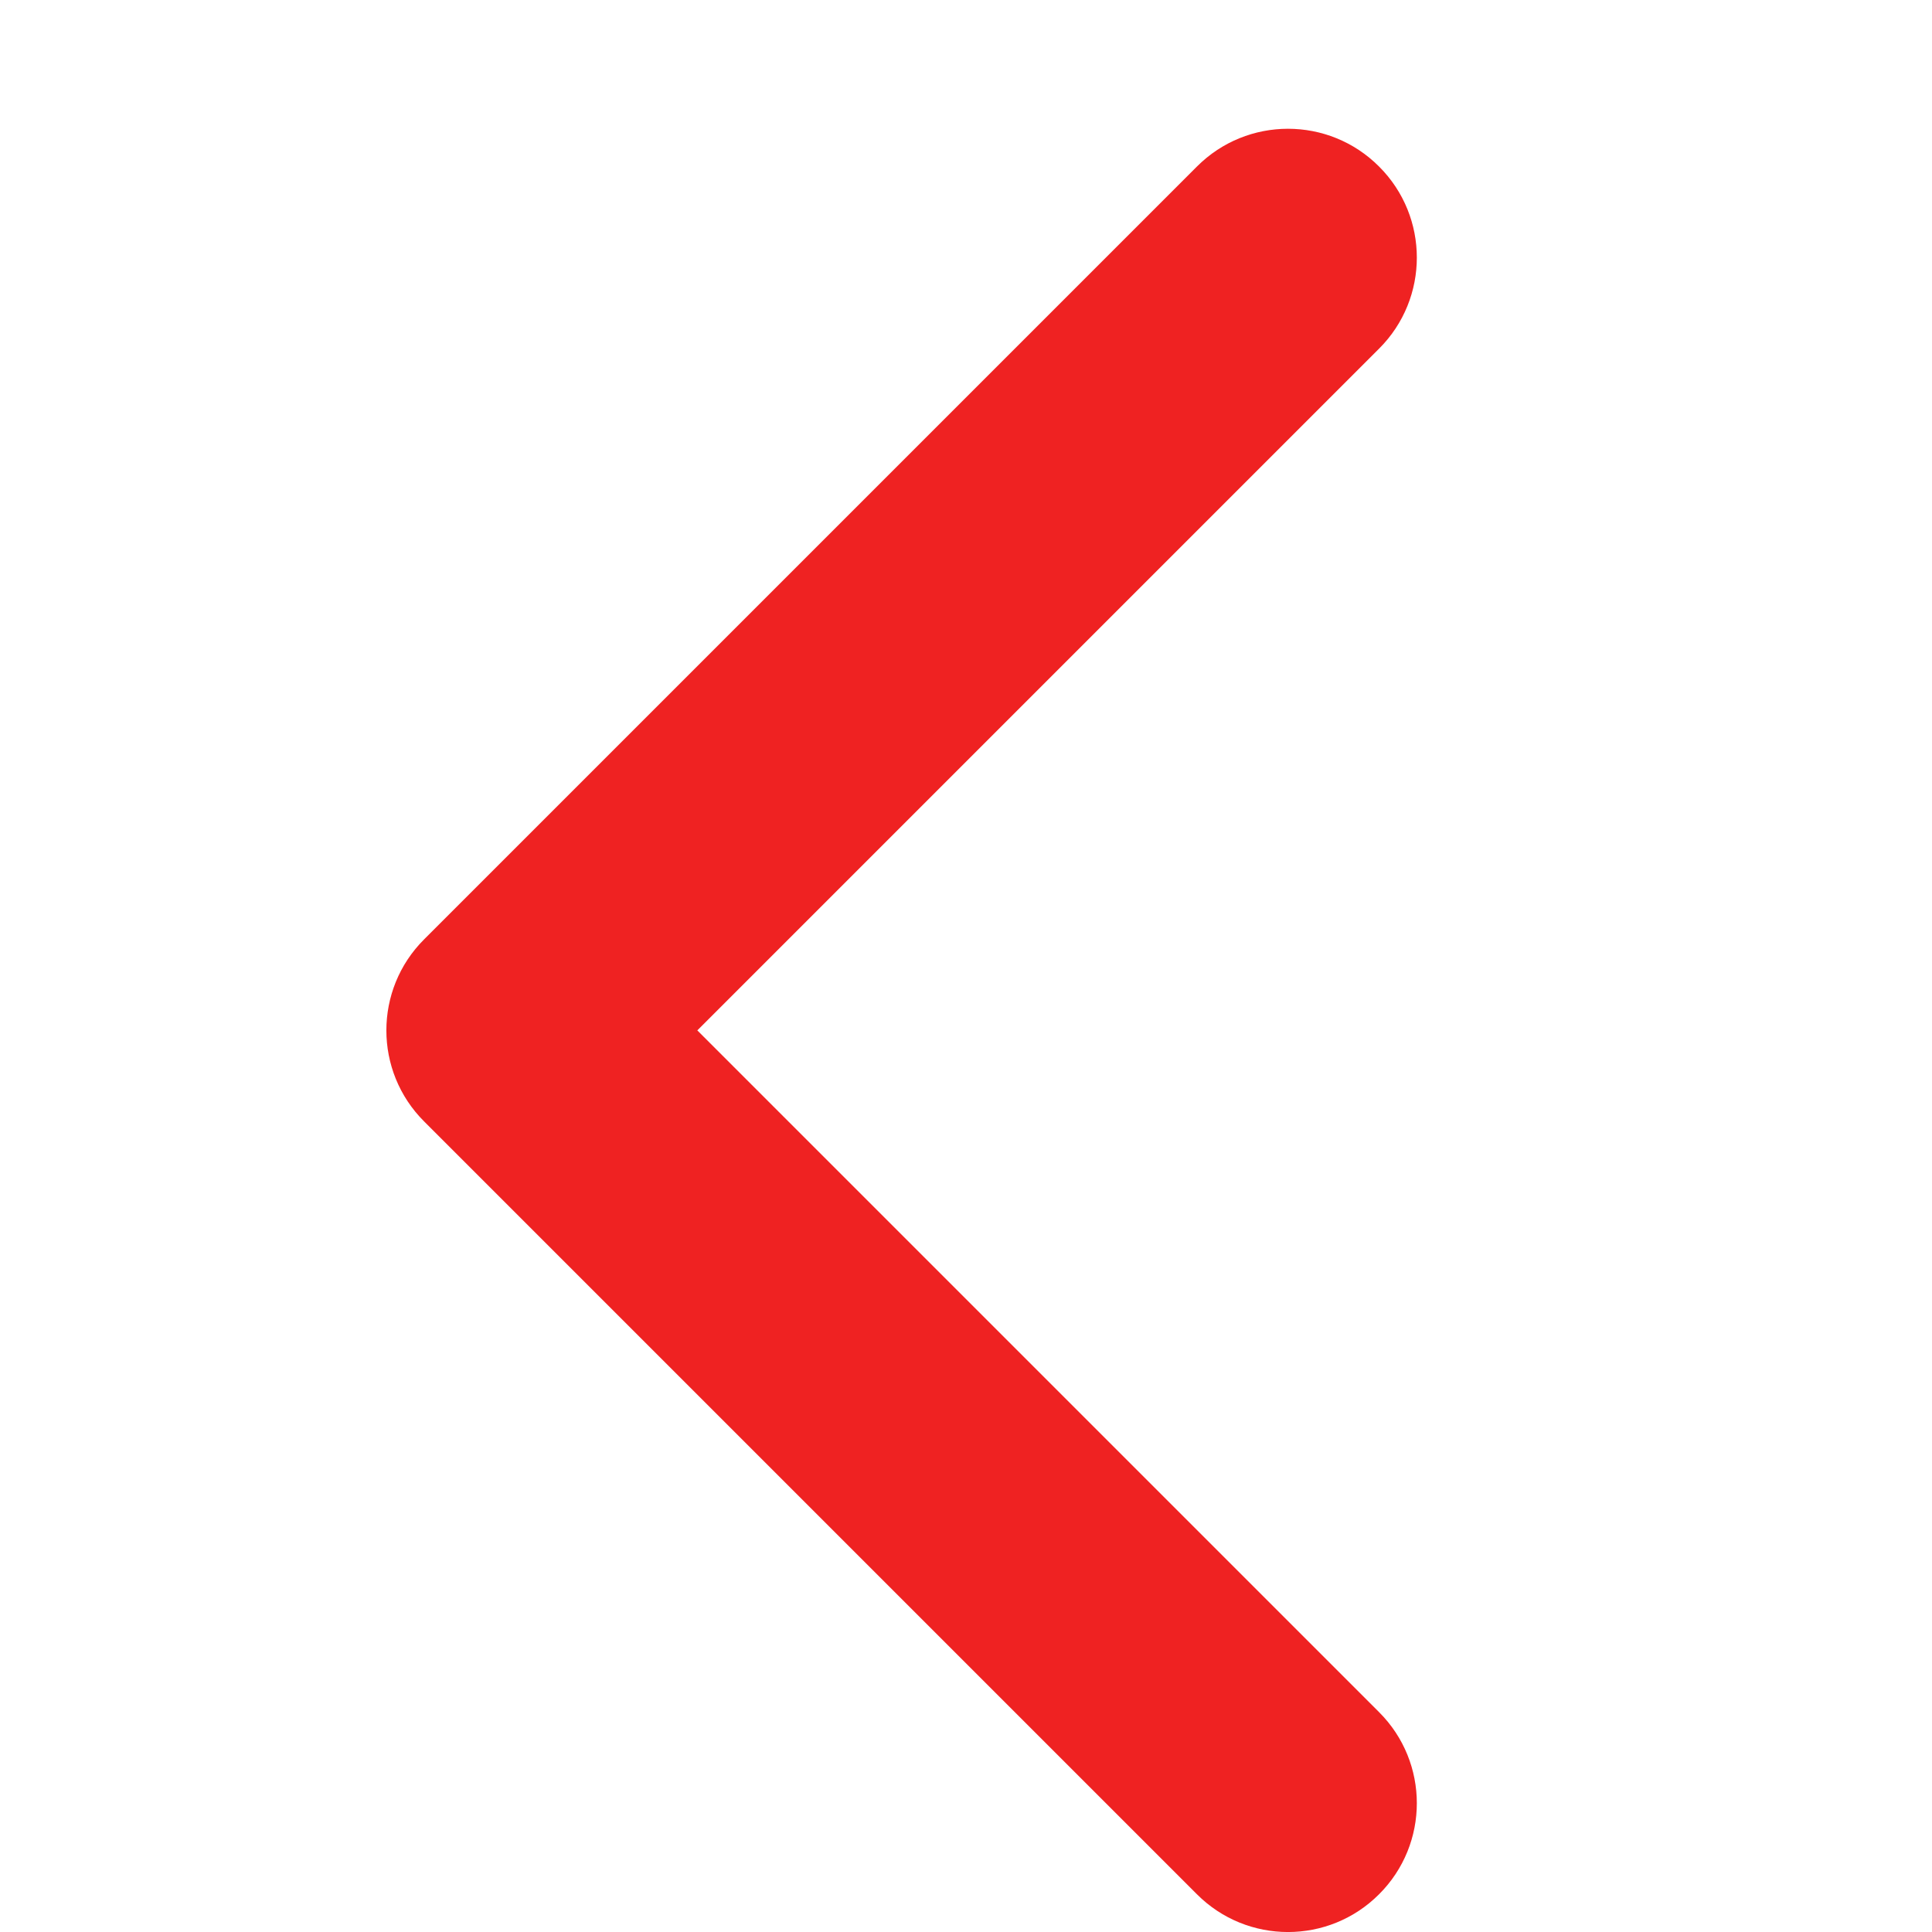 <?xml version="1.0" encoding="UTF-8"?>
<svg width="15px" height="15px" viewBox="0 0 15 15" version="1.1" xmlns="http://www.w3.org/2000/svg" xmlns:xlink="http://www.w3.org/1999/xlink">
    <!-- Generator: sketchtool 54.1 (76490) - https://sketchapp.com -->
    <title>216974BB-9BA3-4C02-B4CA-060E95FB3D19</title>
    <desc>Created with sketchtool.</desc>
    <g id="Desktop---Symbols" stroke="none" stroke-width="1" fill="none" fill-rule="evenodd">
        <g id="Icon-/-Chevron/-Left">
            <rect fill="none" x="0" y="0" width="15" height="15"></rect>
            <path d="M5.414,8 L10.707,13.293 C11.098,13.683 11.098,14.317 10.707,14.707 C10.317,15.098 9.683,15.098 9.293,14.707 L3.293,8.707 C2.902,8.317 2.902,7.683 3.293,7.293 L9.293,1.293 C9.683,0.902 10.317,0.902 10.707,1.293 C11.098,1.683 11.098,2.317 10.707,2.707 L5.414,8 Z" id="Stroke-1" fill="#EF2222"></path>
        </g>
    </g>
</svg>